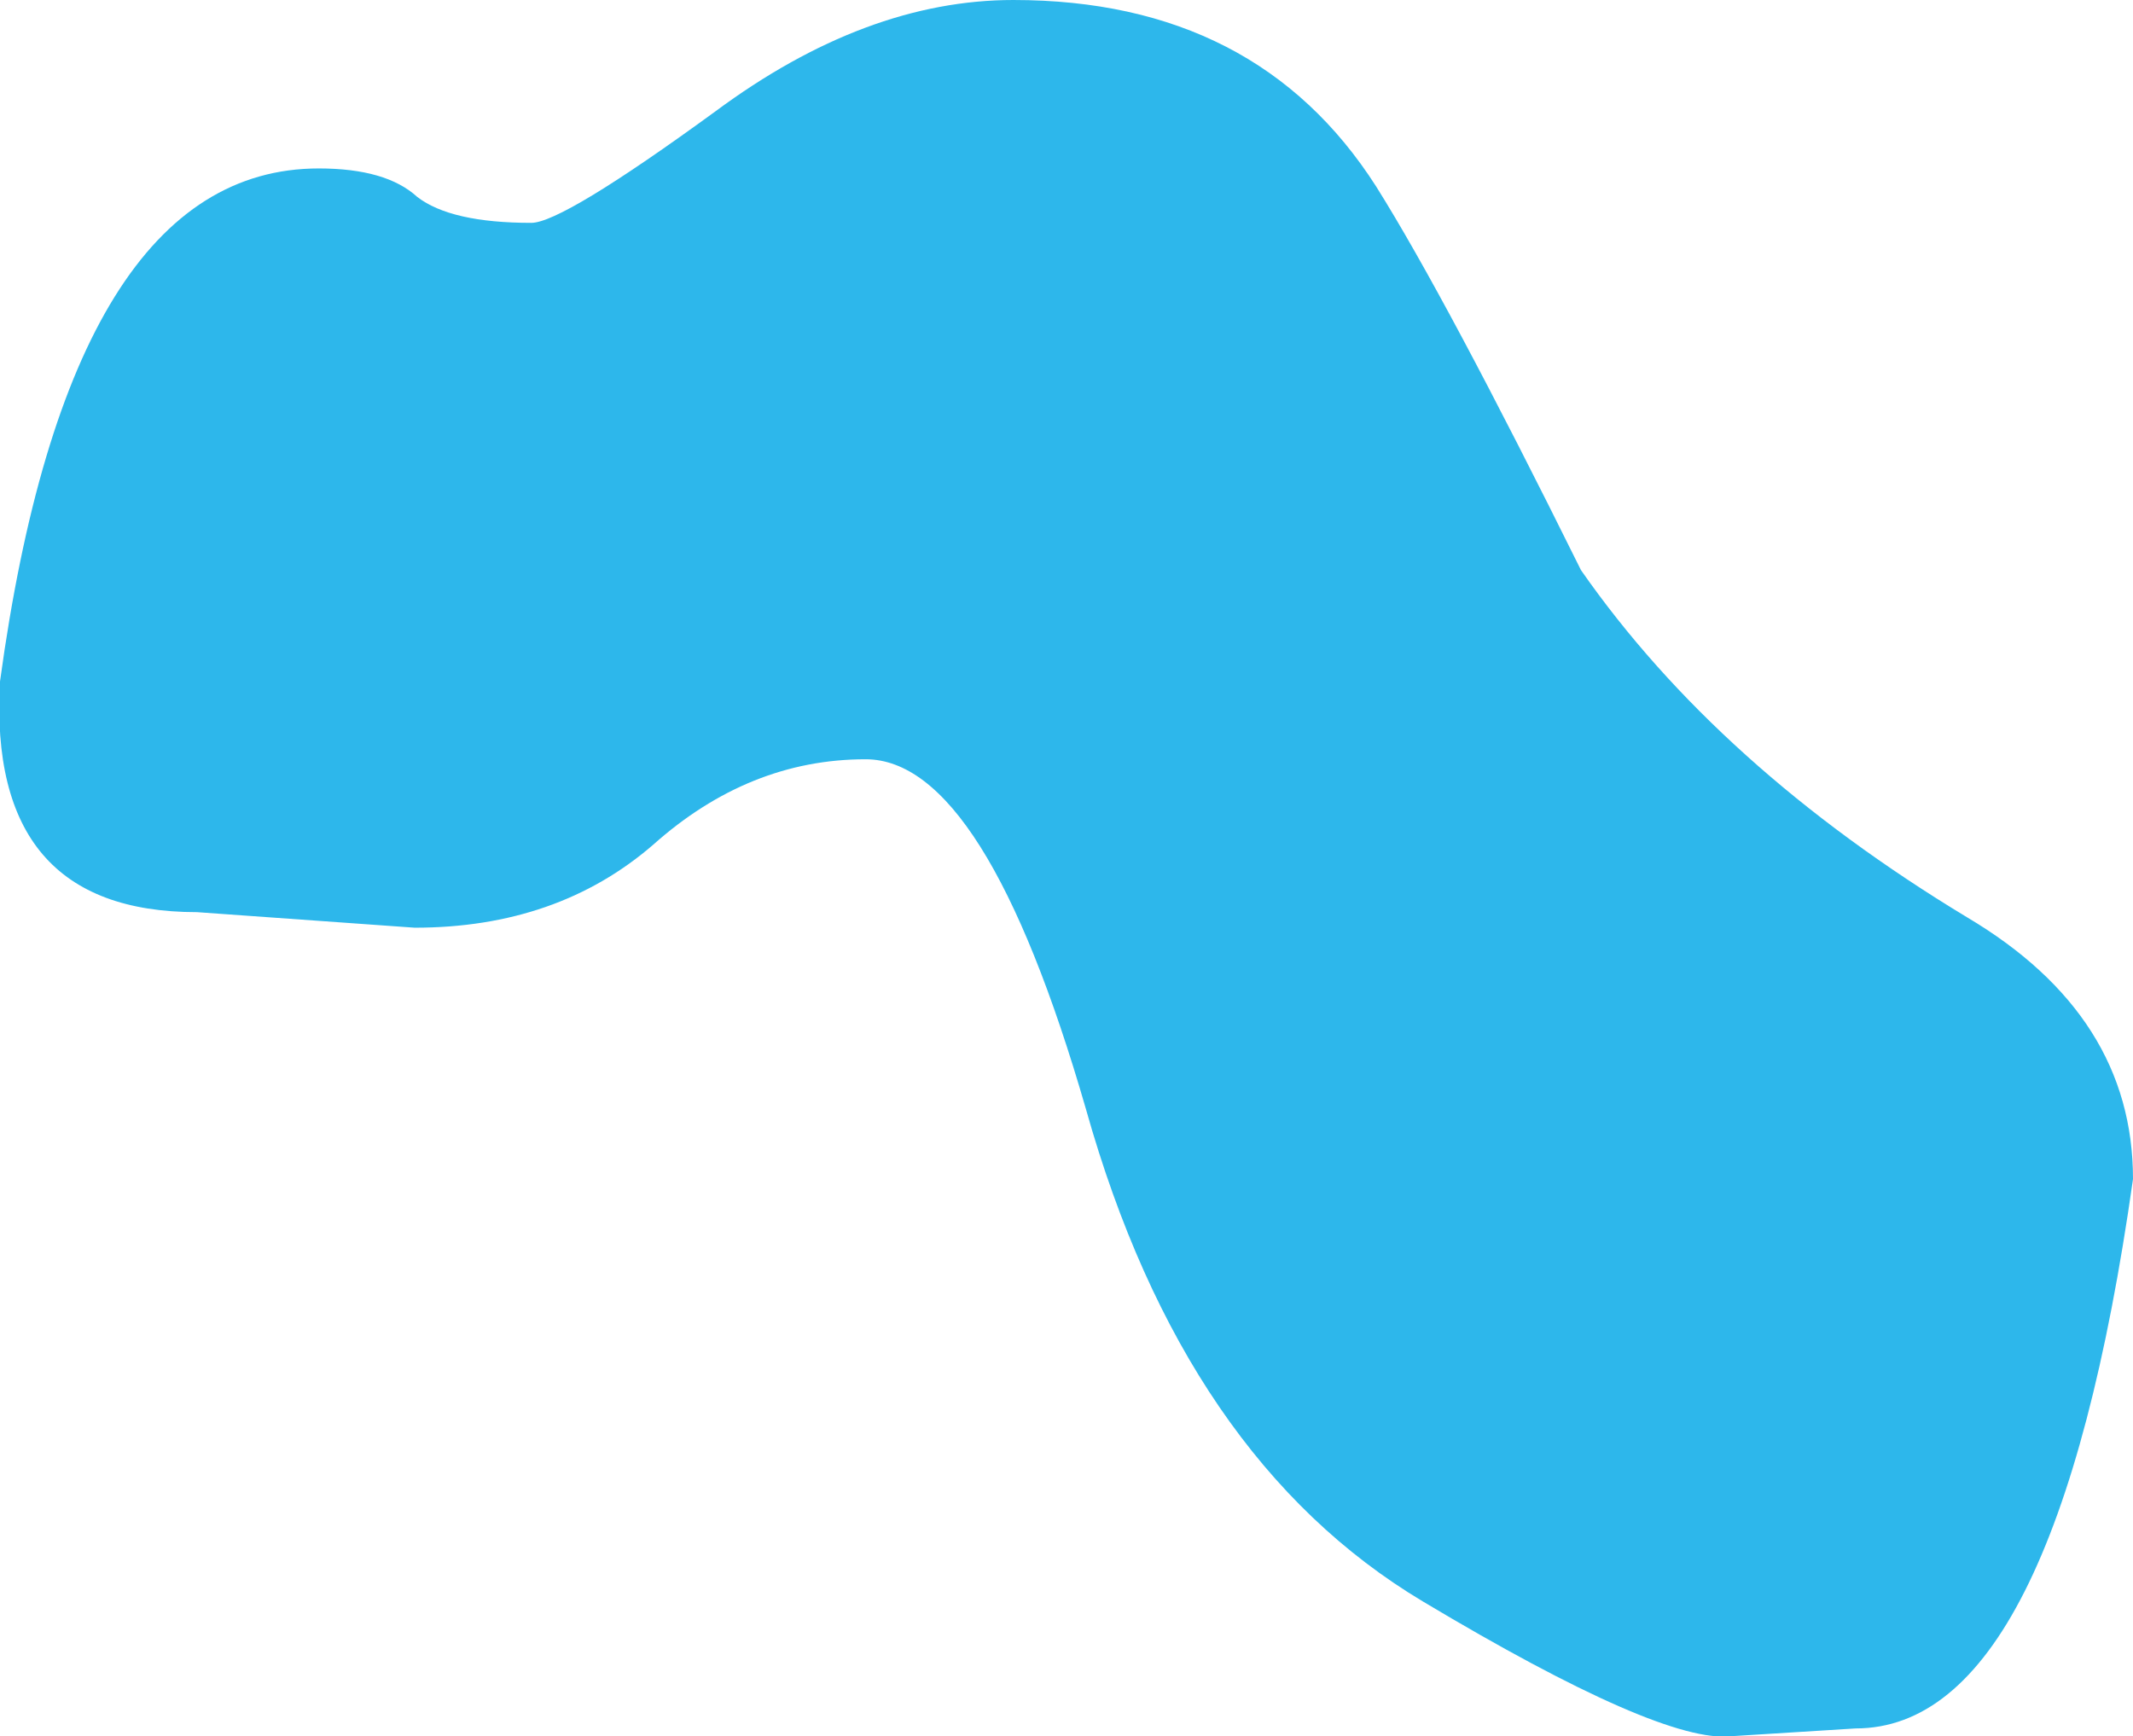 <?xml version="1.0" encoding="UTF-8" standalone="no"?>
<svg xmlns:xlink="http://www.w3.org/1999/xlink" height="33.5px" width="41.15px" xmlns="http://www.w3.org/2000/svg">
  <g transform="matrix(1.0, 0.0, 0.0, 1.0, 8.9, 3.05)">
    <path d="M10.65 -3.05 Q15.35 -3.05 17.65 0.55 19.0 2.7 21.6 7.95 24.25 11.75 29.05 14.65 32.25 16.55 32.25 19.7 30.75 30.3 26.9 30.3 L24.5 30.45 Q23.15 30.6 18.55 27.85 13.95 25.1 12.05 18.35 10.1 11.6 7.8 11.6 5.55 11.6 3.7 13.25 1.85 14.85 -0.9 14.85 L-5.1 14.55 Q-9.15 14.55 -8.9 10.1 -7.55 0.2 -2.75 0.2 -1.45 0.2 -0.85 0.75 -0.2 1.25 1.35 1.25 1.95 1.25 4.9 -0.9 7.8 -3.05 10.65 -3.05" fill="#00a8e6" fill-opacity="0.824" fill-rule="evenodd" stroke="none"/>
  </g>
</svg>
